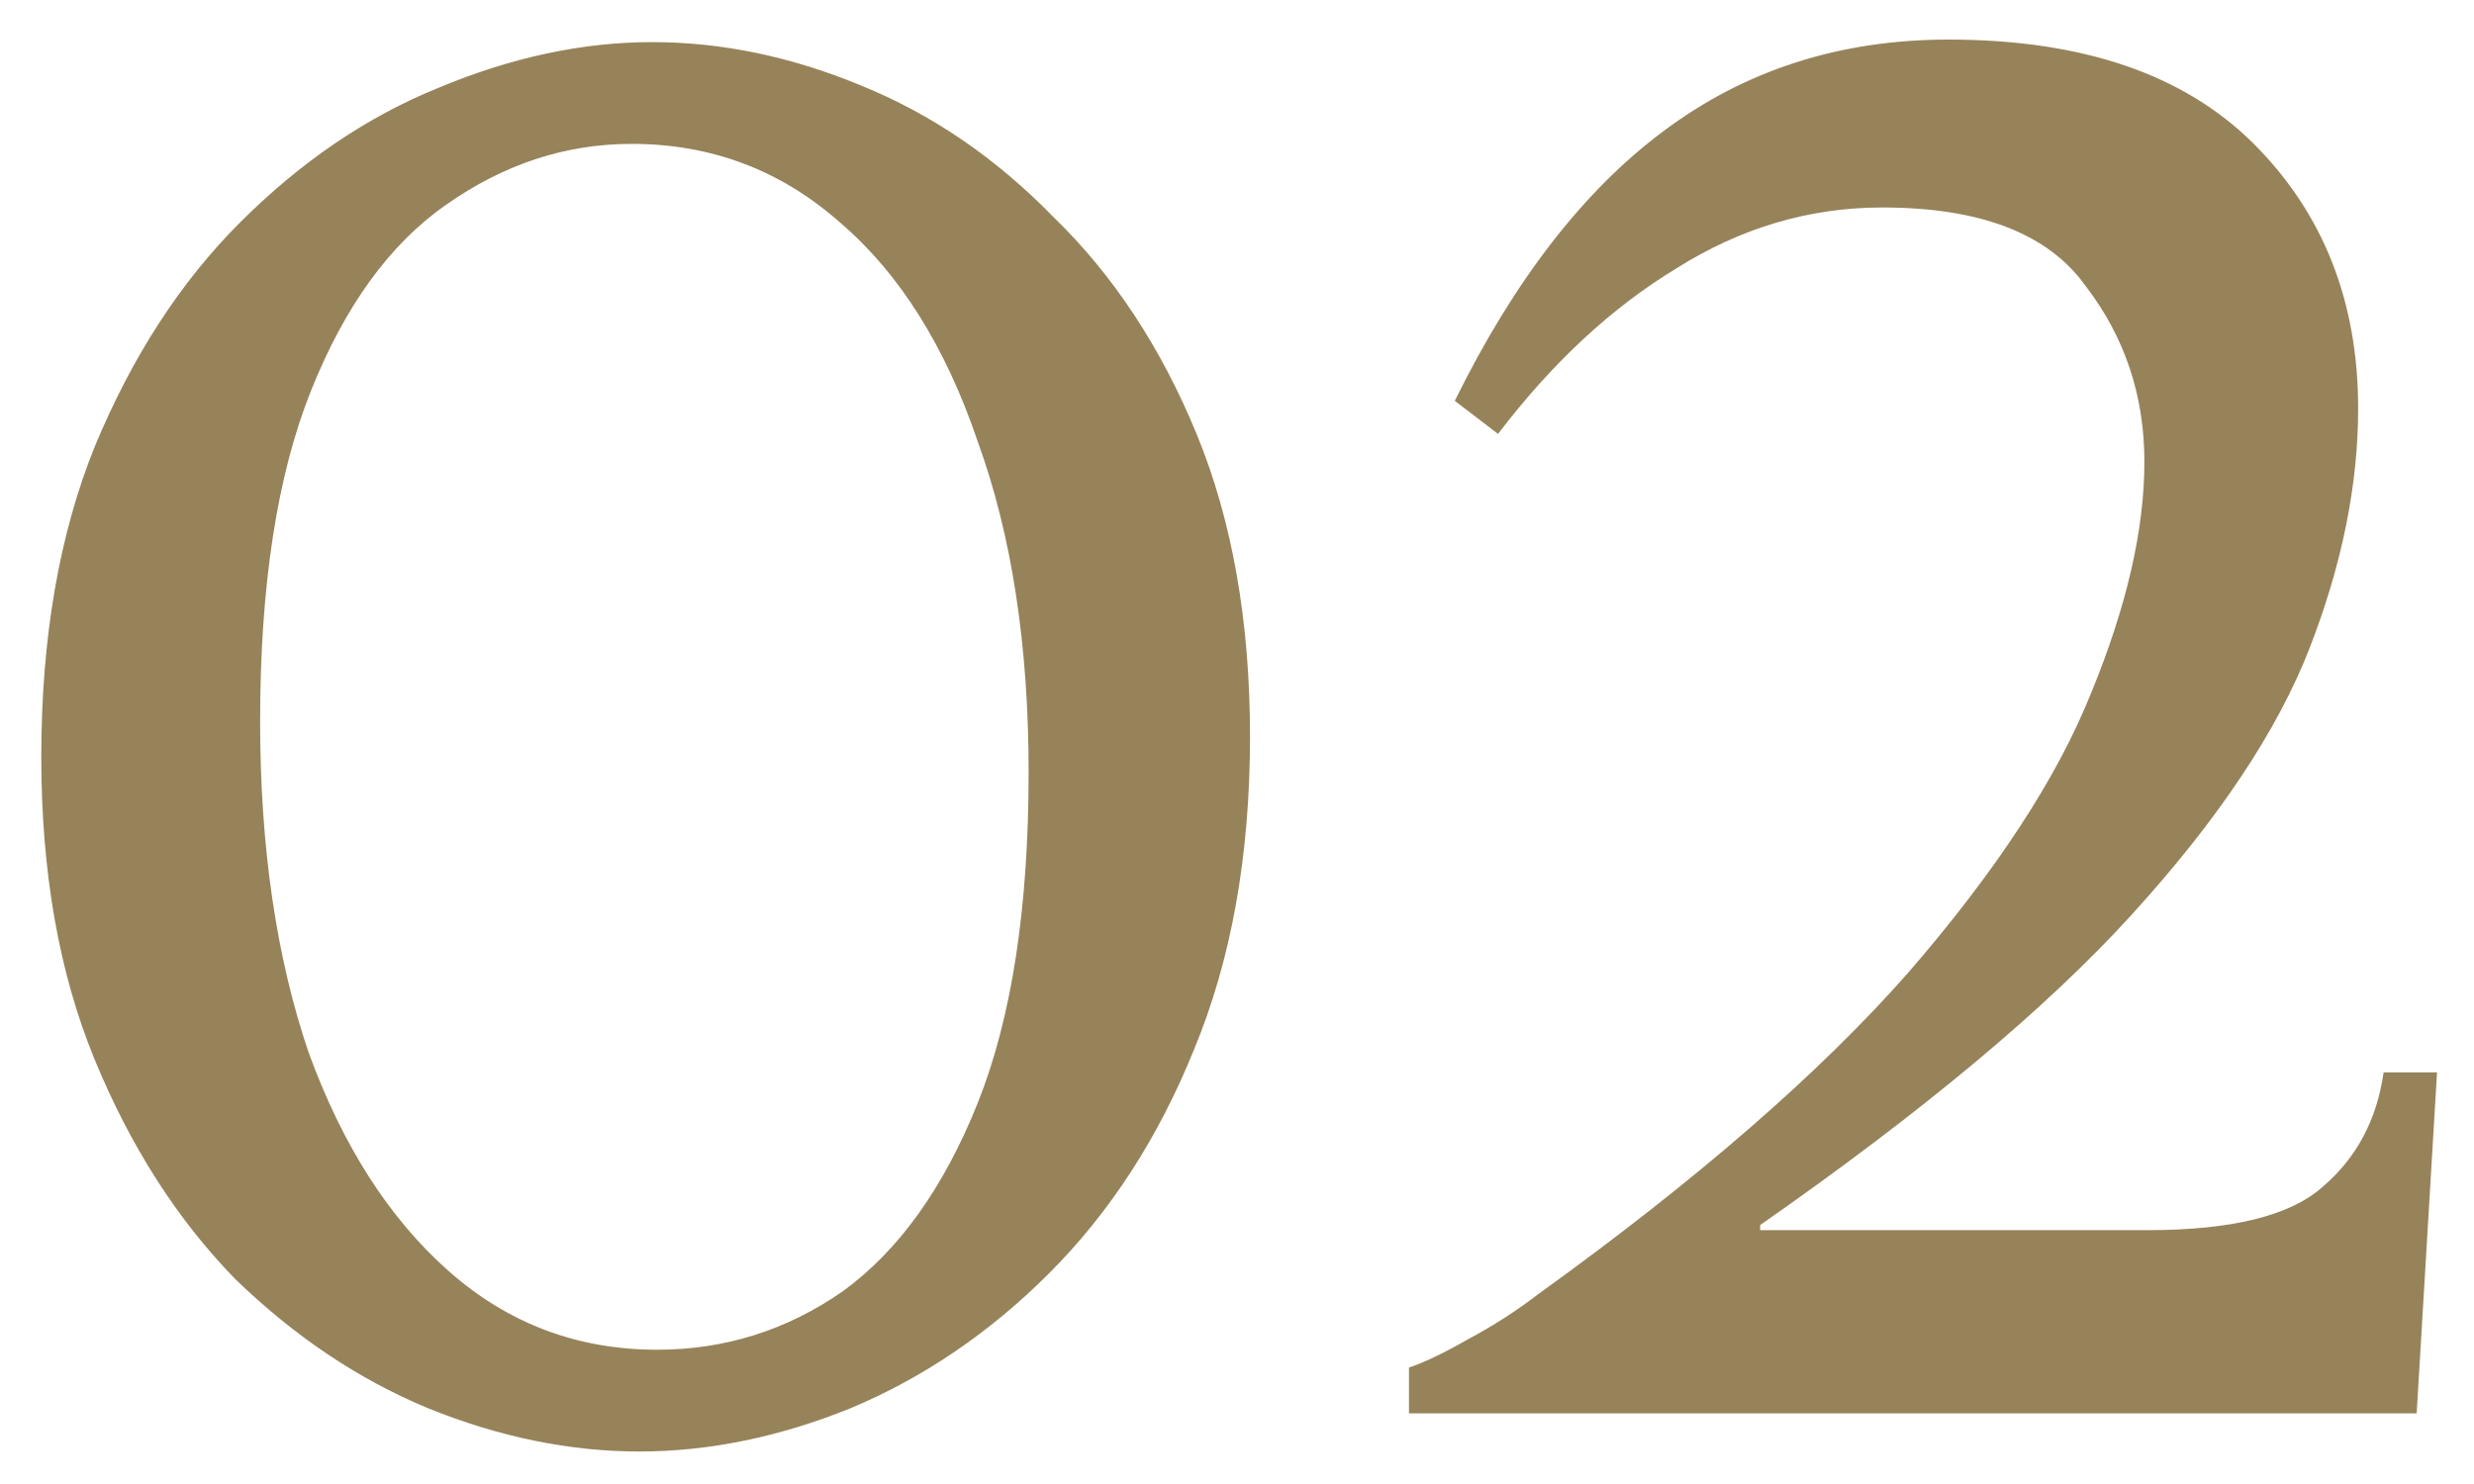 <svg width="35" height="21" viewBox="0 0 35 21" fill="none" xmlns="http://www.w3.org/2000/svg">
<path d="M9.224 0.596C10.208 0.596 11.192 0.8 12.176 1.208C13.184 1.616 14.096 2.24 14.912 3.08C15.752 3.896 16.424 4.916 16.928 6.14C17.432 7.364 17.684 8.792 17.684 10.424C17.684 12.104 17.42 13.58 16.892 14.852C16.388 16.1 15.704 17.156 14.84 18.02C14 18.86 13.064 19.496 12.032 19.928C11.024 20.336 10.028 20.54 9.044 20.54C8.06 20.54 7.064 20.336 6.056 19.928C5.072 19.52 4.16 18.908 3.32 18.092C2.504 17.252 1.844 16.22 1.34 14.996C0.836 13.772 0.584 12.344 0.584 10.712C0.584 9.032 0.836 7.568 1.34 6.32C1.868 5.048 2.552 3.992 3.392 3.152C4.256 2.288 5.192 1.652 6.2 1.244C7.232 0.812 8.24 0.596 9.224 0.596ZM9.296 19.1C10.256 19.1 11.132 18.824 11.924 18.272C12.716 17.696 13.352 16.808 13.832 15.608C14.312 14.408 14.552 12.848 14.552 10.928C14.552 9.128 14.312 7.568 13.832 6.248C13.376 4.904 12.728 3.872 11.888 3.152C11.048 2.408 10.064 2.036 8.936 2.036C8 2.036 7.124 2.324 6.308 2.9C5.516 3.452 4.88 4.328 4.4 5.528C3.92 6.728 3.68 8.288 3.68 10.208C3.68 11.984 3.908 13.544 4.364 14.888C4.844 16.208 5.504 17.24 6.344 17.984C7.184 18.728 8.168 19.1 9.296 19.1ZM33.721 15.176H34.477L34.189 20H19.933V19.352C20.149 19.28 20.425 19.148 20.761 18.956C21.121 18.764 21.457 18.548 21.769 18.308C24.001 16.7 25.741 15.188 26.989 13.772C28.237 12.332 29.101 11.012 29.581 9.812C30.085 8.588 30.337 7.496 30.337 6.536C30.337 5.6 30.061 4.772 29.509 4.052C28.981 3.308 28.021 2.936 26.629 2.936C25.597 2.936 24.625 3.224 23.713 3.8C22.801 4.352 21.961 5.132 21.193 6.14L20.581 5.672C21.421 3.968 22.405 2.696 23.533 1.856C24.685 0.992 26.029 0.56 27.565 0.56C29.461 0.56 30.901 1.052 31.885 2.036C32.869 3.02 33.361 4.268 33.361 5.78C33.361 6.86 33.133 7.988 32.677 9.164C32.221 10.34 31.381 11.6 30.157 12.944C28.957 14.264 27.205 15.728 24.901 17.336V17.408H30.373C31.573 17.408 32.401 17.204 32.857 16.796C33.337 16.388 33.625 15.848 33.721 15.176Z" fill="#97835A"/>
</svg>
